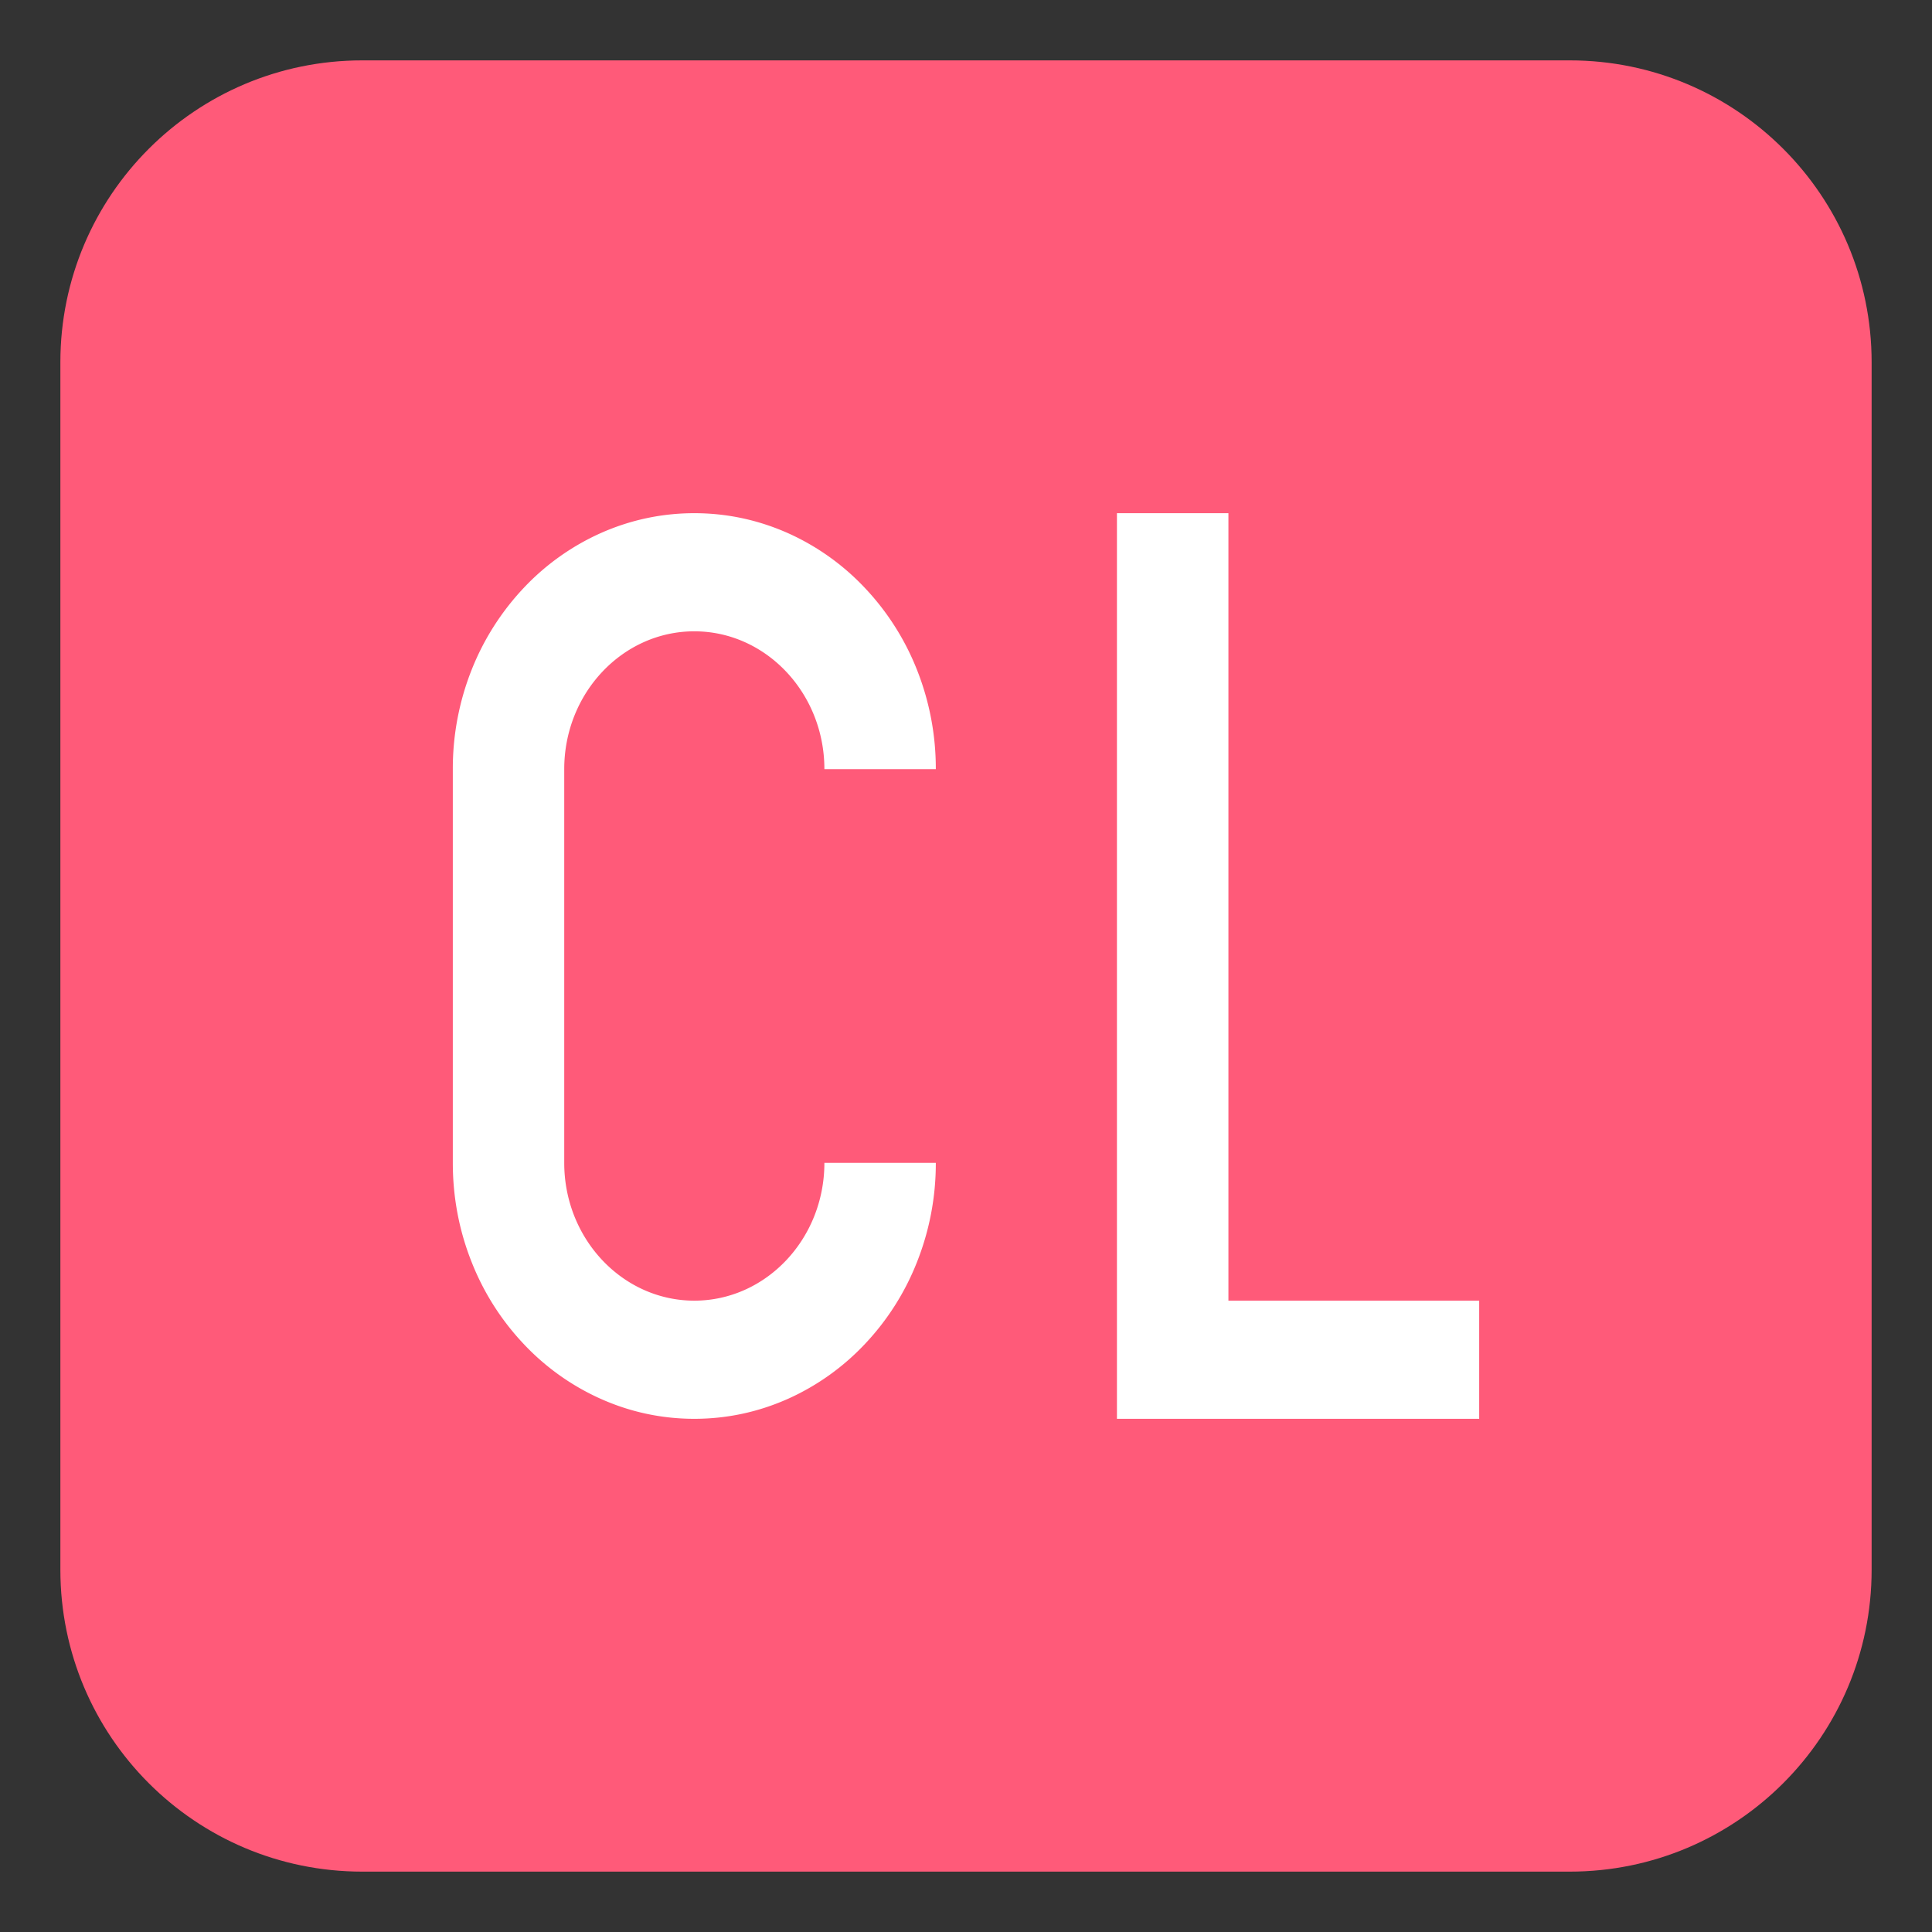 <svg xmlns="http://www.w3.org/2000/svg" width="64" height="64" viewBox="0 0 64 64"><rect x="0" y="0" width="64" height="64" fill="#333333" stroke="none"/><path fill="#FF5A79" d="M62 52c0 5.523-4.477 10-10 10H12C6.477 62 2 57.523 2 52V12C2 6.477 6.477 2 12 2h40c5.523 0 10 4.477 10 10v40z"/><g fill="#FFF"><path d="M23 43.086c-2.375 0-4.309-2.047-4.309-4.564V25.479c0-2.518 1.934-4.566 4.309-4.566s4.309 2.049 4.309 4.566H31a8.866 8.866 0 0 0-.629-3.303 8.48 8.48 0 0 0-1.714-2.693 7.978 7.978 0 0 0-2.541-1.816C25.127 17.225 24.08 17 23 17s-2.129.225-3.114.666a7.98 7.98 0 0 0-2.543 1.816 8.527 8.527 0 0 0-1.714 2.693A8.875 8.875 0 0 0 15 25.479v13.043c0 1.143.211 2.254.629 3.299a8.463 8.463 0 0 0 1.714 2.695 7.964 7.964 0 0 0 2.543 1.816c.985.443 2.034.668 3.114.668s2.127-.225 3.116-.668a7.994 7.994 0 0 0 2.541-1.816 8.457 8.457 0 0 0 1.714-2.695 8.854 8.854 0 0 0 .629-3.3h-3.691c0 2.518-1.934 4.565-4.309 4.565zM49 43.086h-8.307V17H37v30h12z"/></g></svg>
